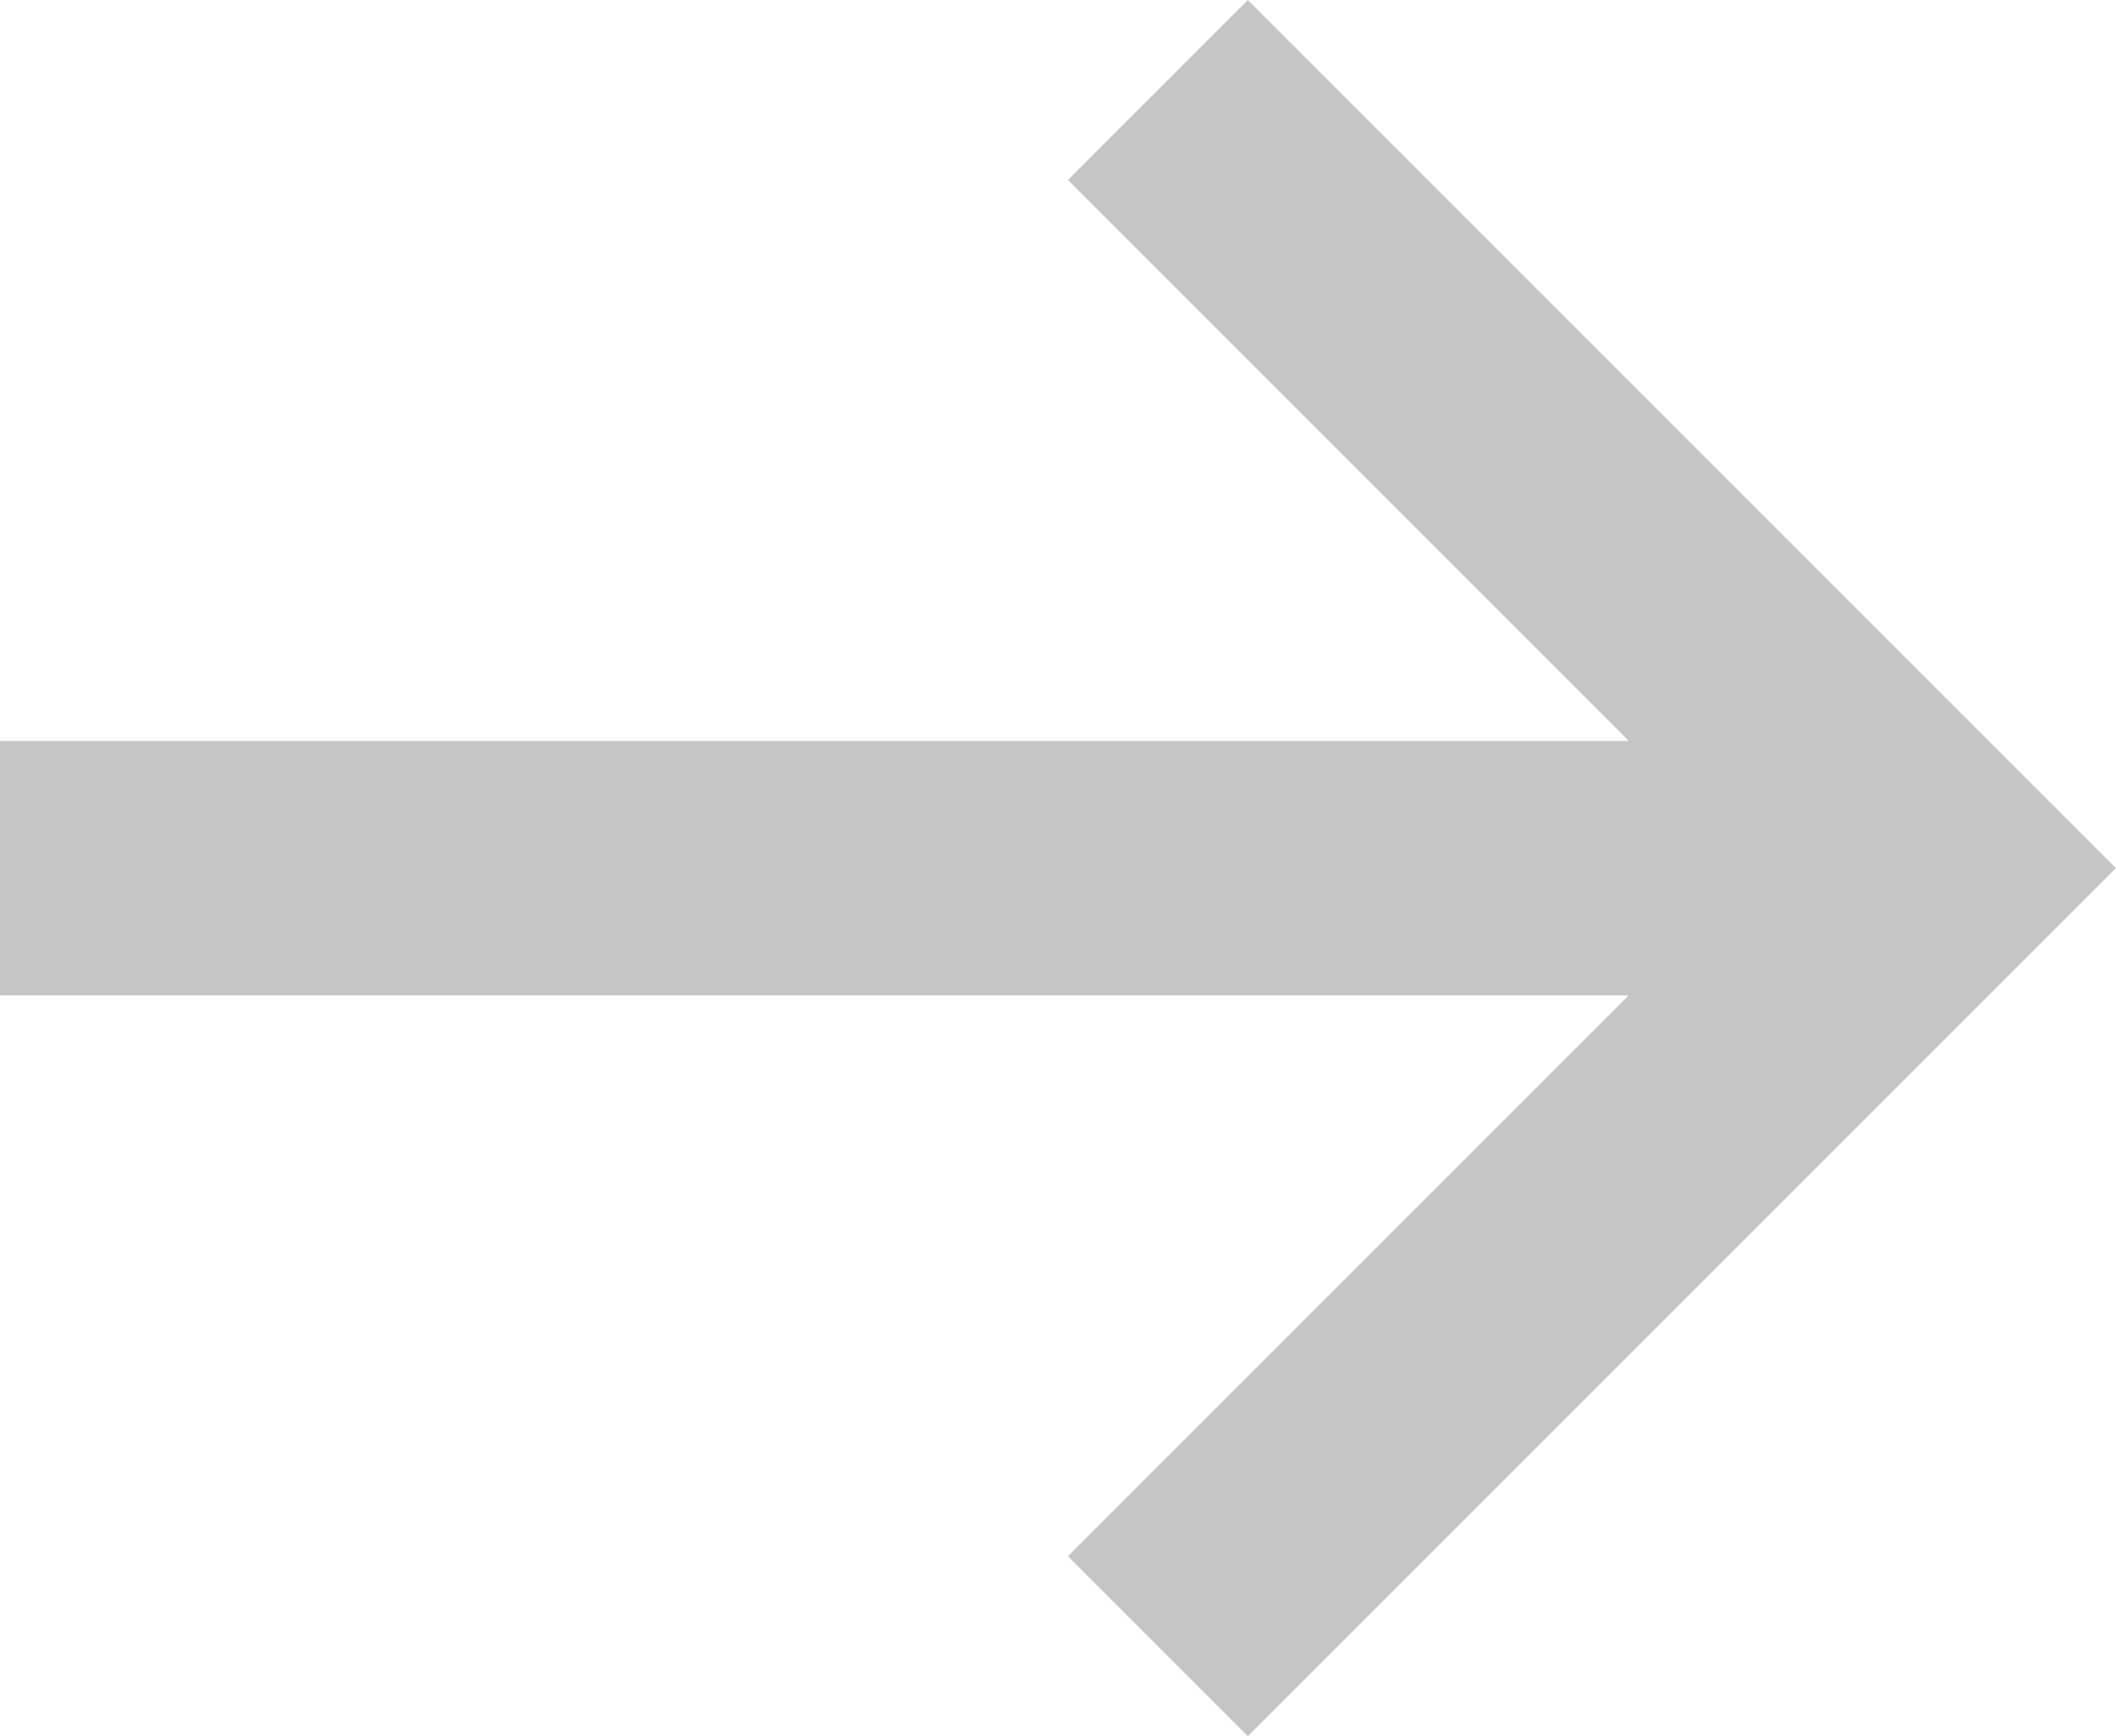 <svg xmlns="http://www.w3.org/2000/svg" width="16.629" height="13.645" viewBox="0 0 16.629 13.645"><defs><style>.a{fill:none;stroke:#c5c5c5;stroke-width:2px;}</style></defs><g transform="translate(0 0.707)"><path class="a" d="M0,6.115,6.115,0l6.115,6.115" transform="translate(15.214 0) rotate(90)"/><path class="a" d="M0,15.355V0" transform="translate(15.355 6.116) rotate(90)"/></g></svg>